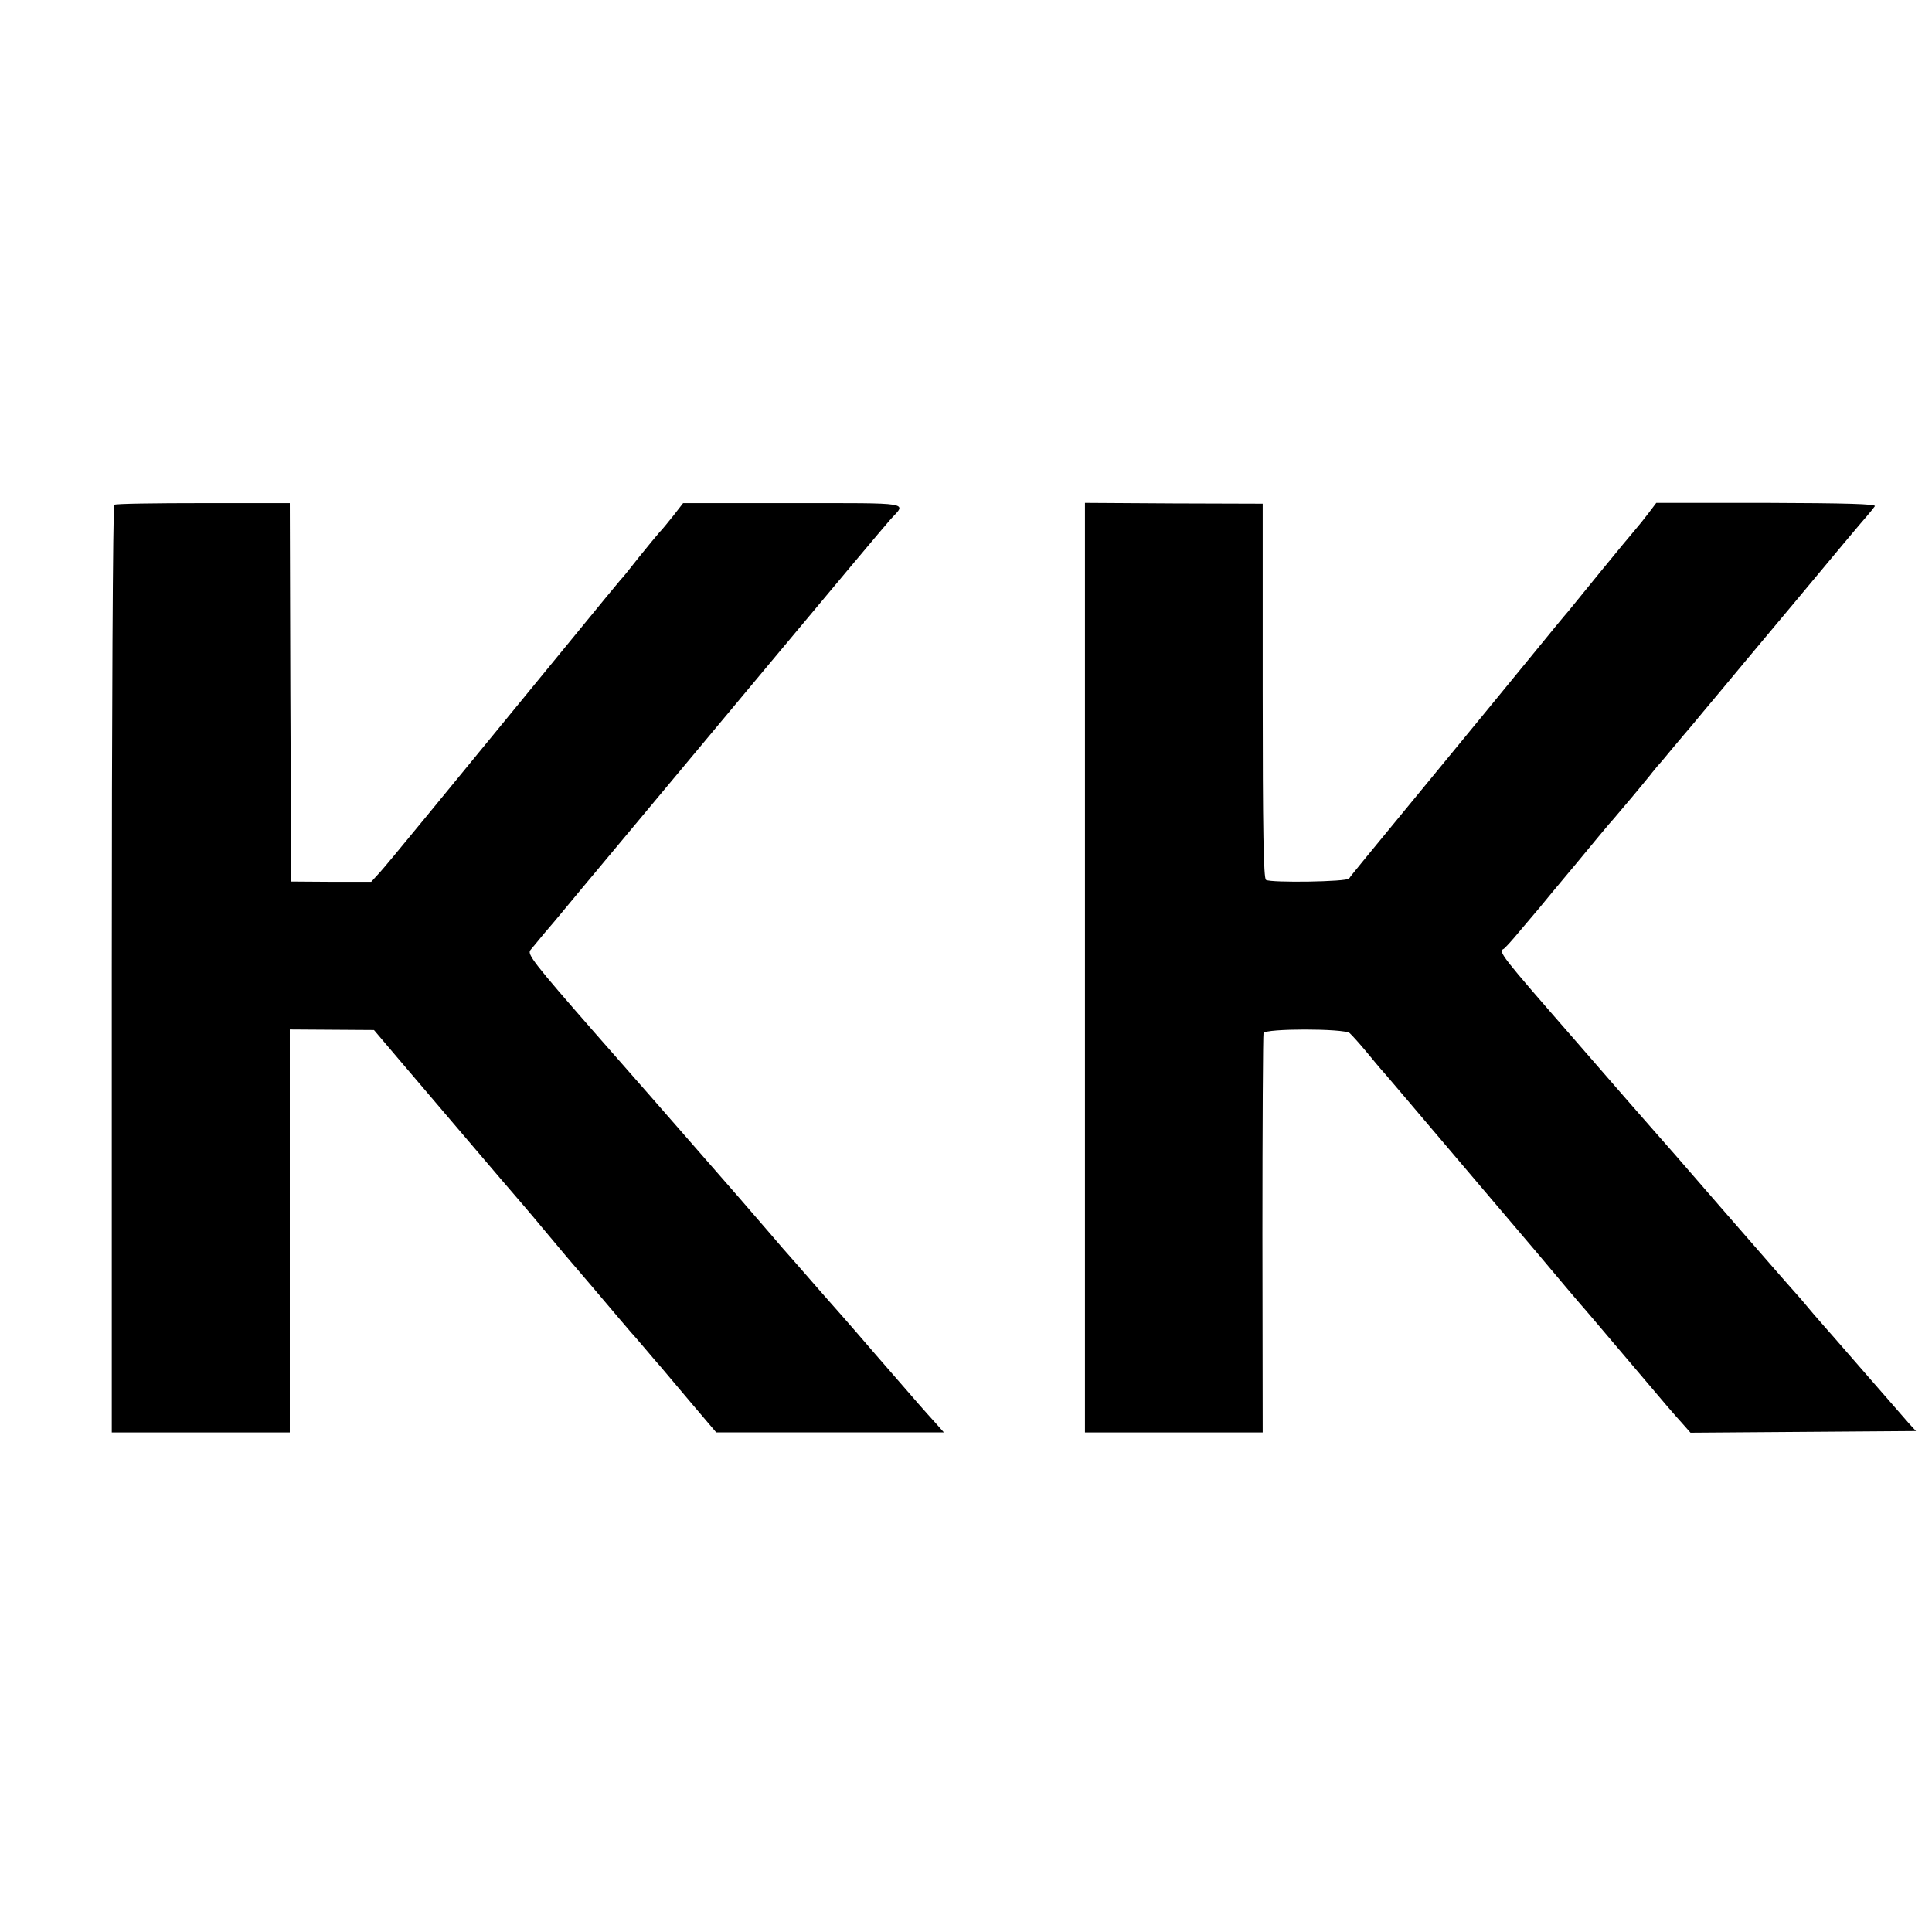 <?xml version="1.0" standalone="no"?>
<!DOCTYPE svg PUBLIC "-//W3C//DTD SVG 20010904//EN"
 "http://www.w3.org/TR/2001/REC-SVG-20010904/DTD/svg10.dtd">
<svg version="1.0" xmlns="http://www.w3.org/2000/svg"
 width="700pt" height="700pt" viewBox="0 0 700 700"
 preserveAspectRatio="xMidYMid meet">
<g transform="translate(0,700) scale(0.1,-0.1)"
fill="#000000" stroke="none">
<path d="M414 5171 c-5 -3 -9 -761 -9 -1684 l0 -1677 323 0 322 0 0 730 0 730
153 -1 152 -1 90 -106 c87 -103 325 -381 368 -432 46 -53 133 -155 149 -175 9
-11 49 -58 88 -105 40 -47 82 -96 94 -110 95 -112 132 -156 141 -166 6 -6 29
-33 52 -60 23 -27 50 -59 60 -70 10 -12 58 -69 108 -128 l90 -106 413 0 412 0
-32 36 c-18 20 -38 42 -43 48 -6 6 -84 97 -175 201 -90 105 -167 192 -170 195
-3 3 -34 39 -70 80 -36 41 -67 77 -70 80 -3 3 -32 36 -65 75 -53 62 -151 175
-335 385 -31 36 -168 192 -305 348 -222 254 -246 285 -233 300 8 9 29 35 48
58 19 22 53 62 75 89 22 27 99 119 170 204 72 86 324 388 560 671 236 283 440
526 453 540 57 61 80 57 -356 57 l-397 0 -35 -45 c-19 -24 -42 -52 -51 -61 -8
-9 -42 -50 -75 -91 -32 -41 -61 -77 -65 -80 -3 -3 -86 -104 -185 -225 -486
-593 -658 -803 -687 -835 l-32 -35 -145 0 -145 1 -3 686 -2 685 -314 0 c-173
0 -318 -2 -322 -6z"/>
<path d="M3931 3494 l0 -1684 322 0 322 0 -1 718 c0 394 2 723 4 729 6 17 291
17 312 0 8 -7 35 -37 60 -67 25 -30 47 -57 50 -60 3 -3 28 -32 56 -65 28 -33
169 -199 314 -370 145 -170 282 -332 304 -359 23 -27 46 -54 51 -60 6 -6 73
-85 150 -176 186 -220 186 -219 220 -257 l30 -34 408 3 409 3 -24 26 c-12 14
-77 88 -143 164 -66 76 -127 146 -135 155 -8 9 -40 45 -70 80 -30 36 -59 70
-65 76 -21 23 -127 145 -270 309 -161 186 -191 220 -244 280 -20 23 -61 70
-92 105 -31 36 -121 139 -200 230 -259 297 -272 313 -251 322 4 2 30 30 57 63
28 33 60 71 72 85 11 14 71 86 133 160 61 74 123 149 138 165 25 29 99 117
132 158 8 11 20 24 25 31 6 6 33 38 60 71 28 33 52 62 55 65 3 3 25 30 50 60
25 30 55 66 67 80 11 14 130 156 263 315 133 160 251 301 264 315 12 14 25 30
29 36 5 8 -103 11 -393 12 l-399 0 -28 -37 c-15 -20 -37 -47 -49 -61 -12 -14
-68 -81 -124 -150 -56 -69 -109 -134 -118 -145 -10 -11 -71 -85 -136 -165
-167 -204 -173 -211 -288 -351 -309 -376 -364 -442 -370 -452 -7 -12 -283 -16
-301 -5 -9 5 -12 184 -12 685 l0 678 -322 1 -322 2 0 -1684z"/>
</g>
</svg>
